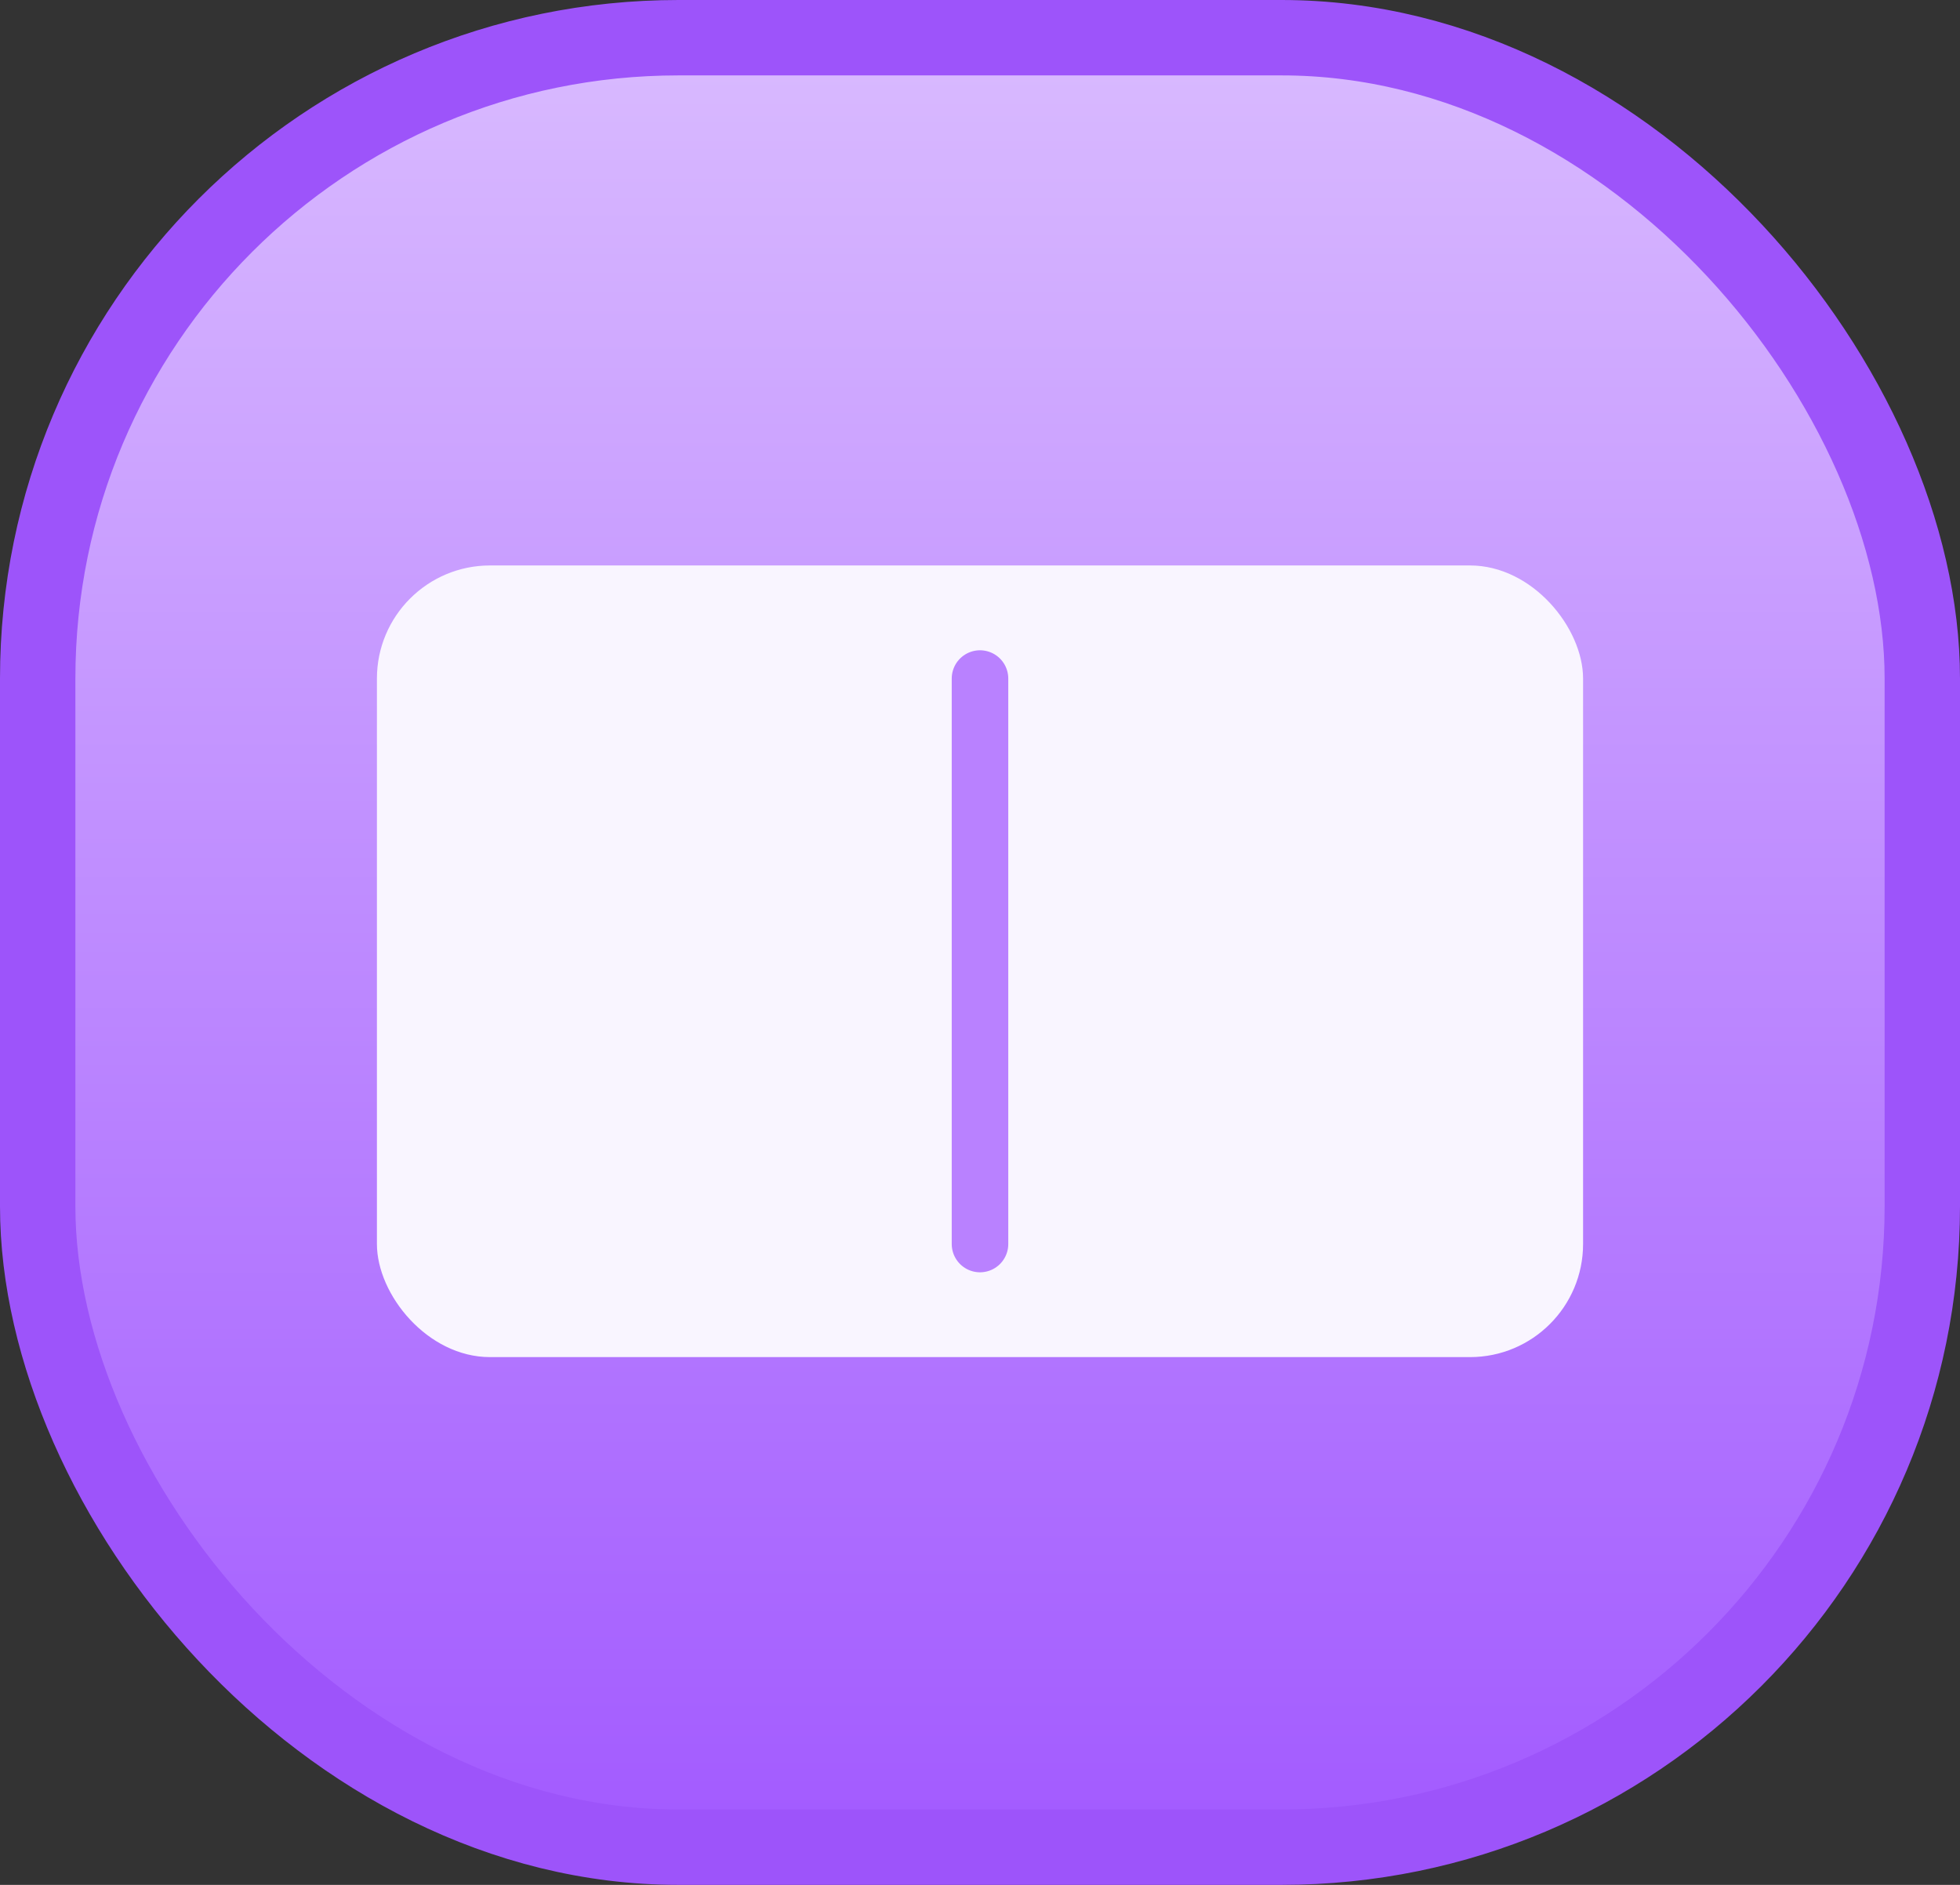 <svg width="52" height="50" viewBox="0 0 52 50" fill="none" xmlns="http://www.w3.org/2000/svg">
<rect x="0" y="0" width="52" height="50" fill="#333333" stroke="none"/>
<rect x="1" y="1" width="50" height="48" rx="17" fill="url(#paint0_linear_588_2022)" stroke="#9D54FA" stroke-width="2"/>
<rect x="10" y="15" width="32" height="21" rx="3" fill="#F9F5FF"/>
<path d="M26 18L26 33" stroke="#B981FF" stroke-width="1.5" stroke-linecap="round"/>
<defs>
<linearGradient id="paint0_linear_588_2022" x1="26" y1="0" x2="26" y2="50" gradientUnits="userSpaceOnUse">
<stop stop-color="#DABCFF"/>
<stop offset="1" stop-color="#A158FF"/>
</linearGradient>
</defs>
</svg>
